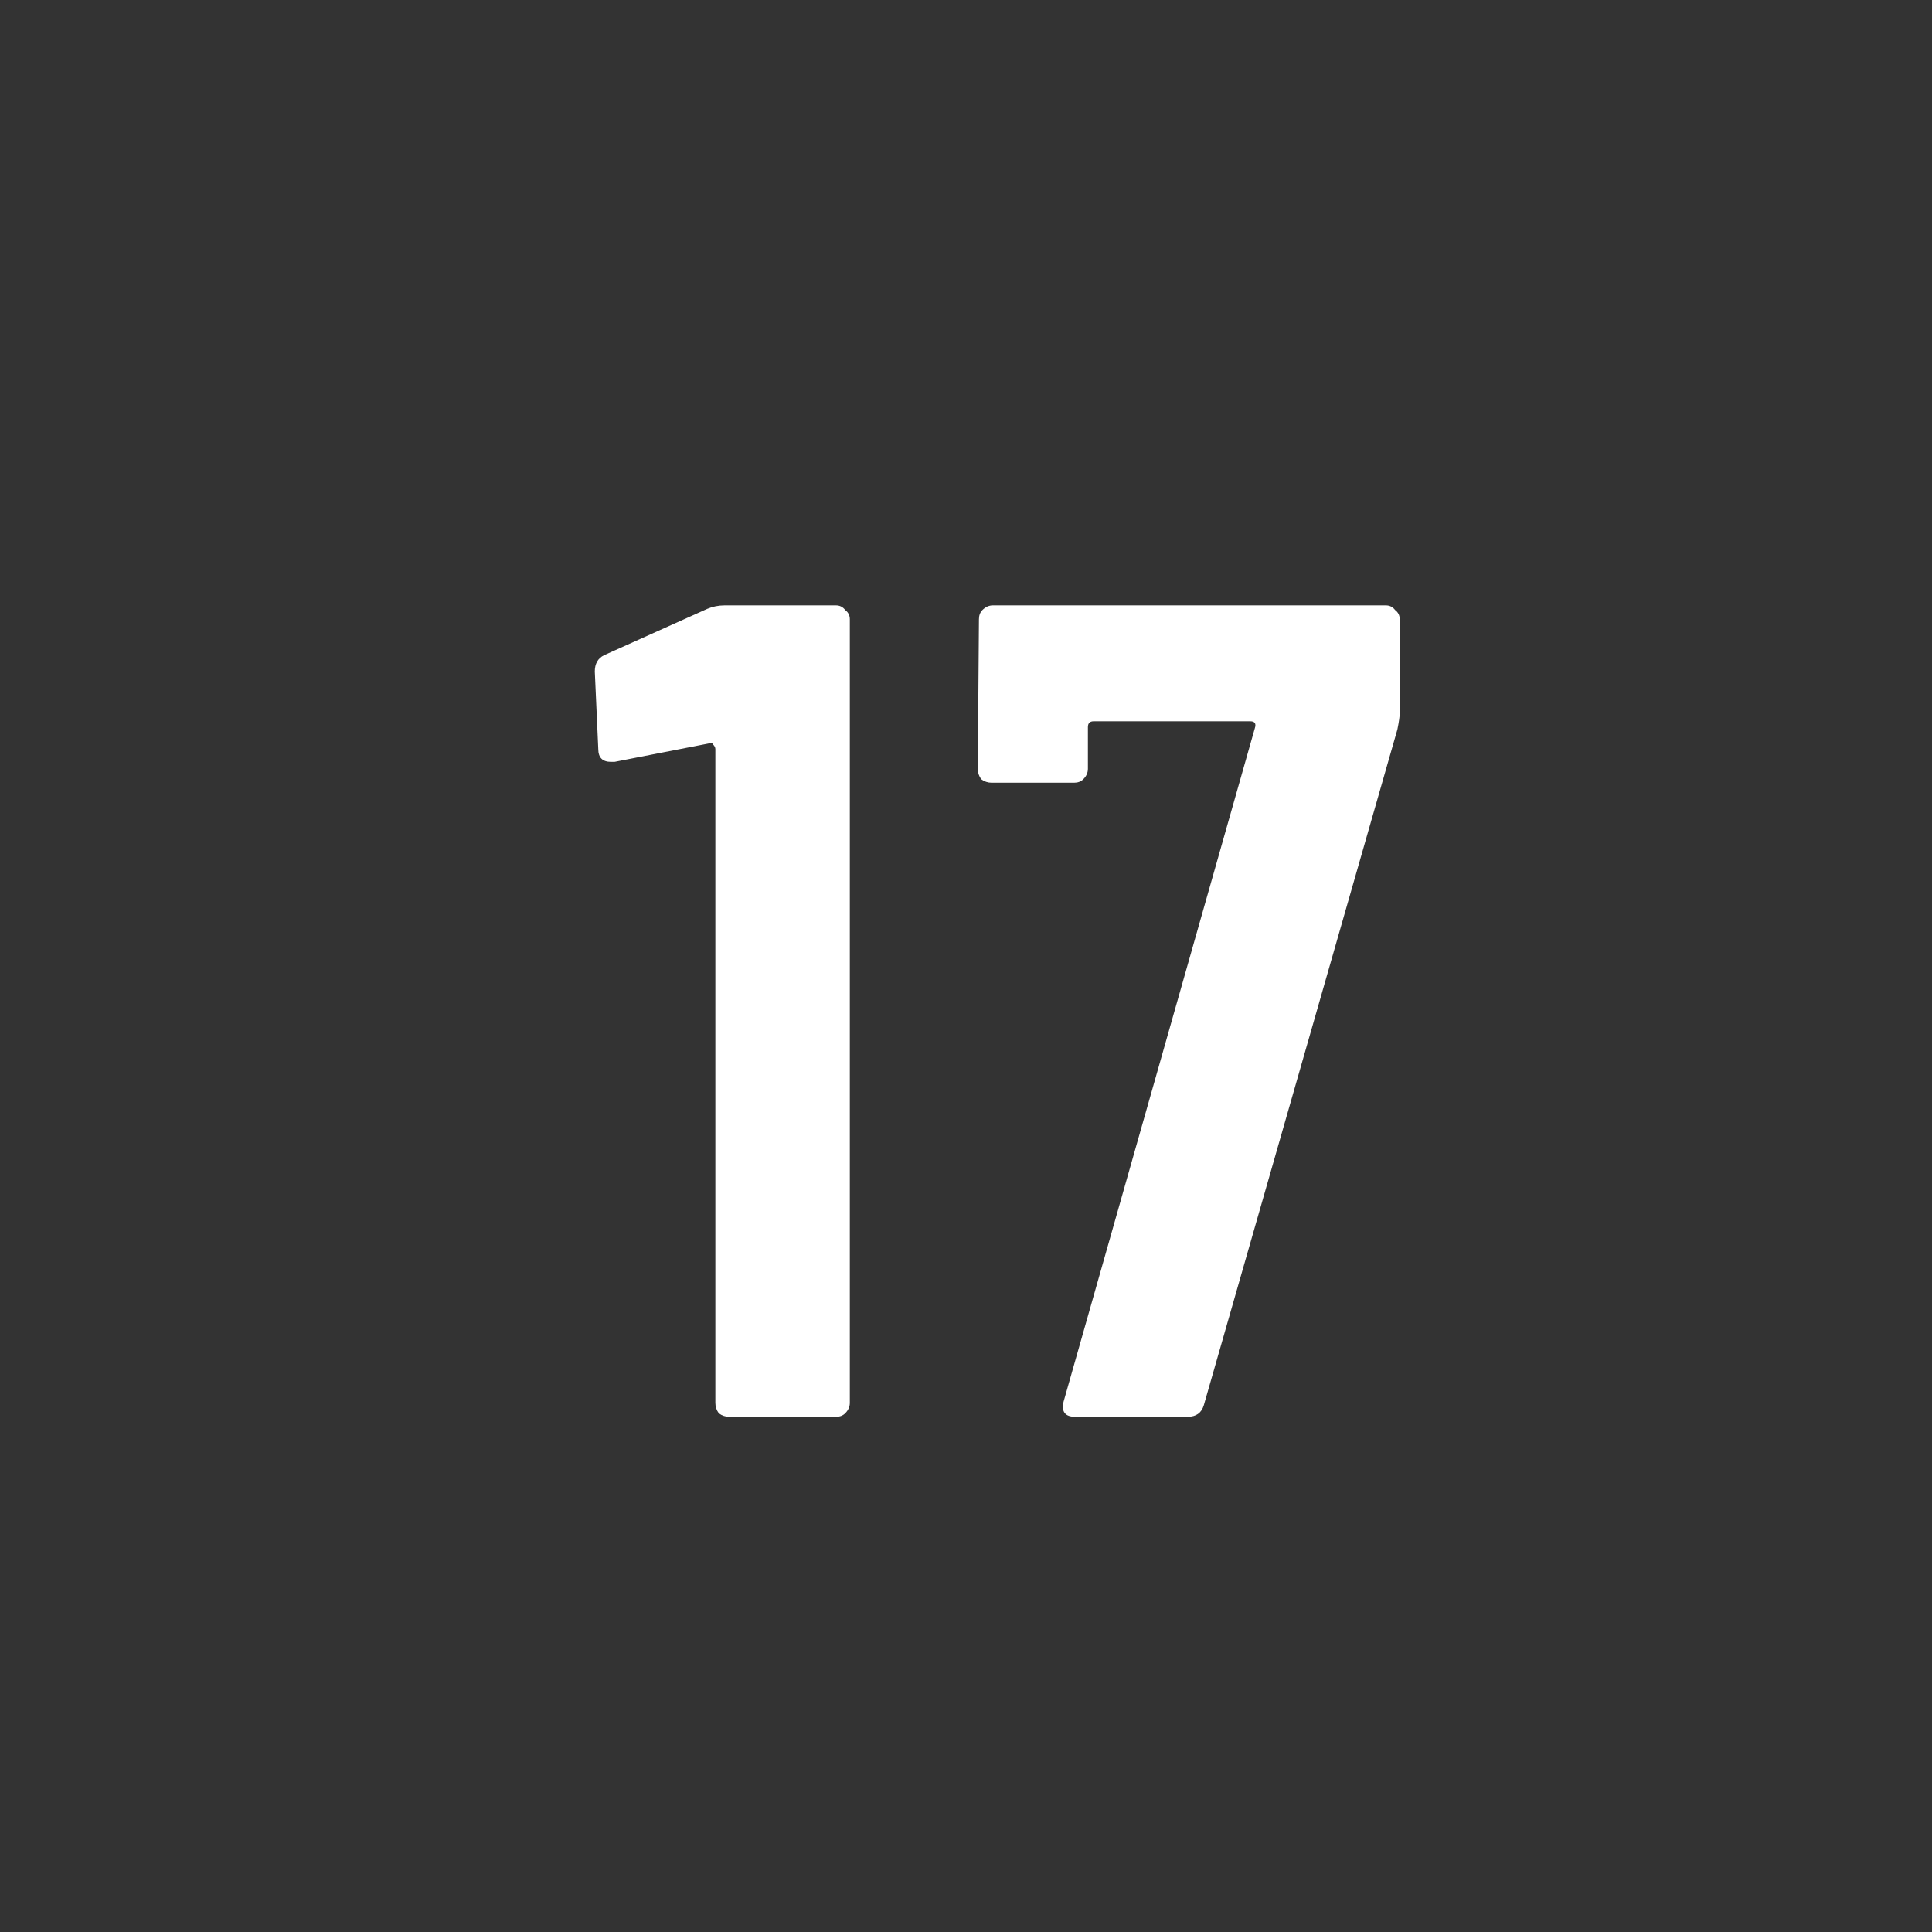 <svg width="30" height="30" viewBox="0 0 30 30" fill="none" xmlns="http://www.w3.org/2000/svg">
<rect x="0" y="0" width="30" height="30" fill="#333333" stroke="none"/>
<mask id="mask0_703_558" style="mask-type:alpha" maskUnits="userSpaceOnUse" x="0" y="0" width="30" height="30">
<rect width="30" height="30" fill="#45B4DD"/>
</mask>
<g mask="url(#mask0_703_558)">
<path d="M16.695 22C16.539 22 16.479 21.922 16.515 21.766L19.485 11.308C19.509 11.236 19.485 11.2 19.413 11.2H16.983C16.923 11.2 16.893 11.23 16.893 11.29V11.938C16.893 11.998 16.869 12.052 16.821 12.1C16.785 12.136 16.737 12.154 16.677 12.154H15.399C15.339 12.154 15.285 12.136 15.237 12.1C15.201 12.052 15.183 11.998 15.183 11.938L15.201 9.616C15.201 9.556 15.219 9.508 15.255 9.472C15.303 9.424 15.357 9.4 15.417 9.4H21.519C21.579 9.4 21.627 9.424 21.663 9.472C21.711 9.508 21.735 9.556 21.735 9.616V11.074C21.735 11.122 21.723 11.206 21.699 11.326L18.693 21.82C18.657 21.94 18.573 22 18.441 22H16.695Z" fill="white"/>
<path d="M10.982 9.454C11.066 9.418 11.156 9.4 11.252 9.4H12.98C13.04 9.4 13.088 9.424 13.124 9.472C13.172 9.508 13.196 9.556 13.196 9.616V21.784C13.196 21.844 13.172 21.898 13.124 21.946C13.088 21.982 13.04 22 12.98 22H11.324C11.264 22 11.21 21.982 11.162 21.946C11.126 21.898 11.108 21.844 11.108 21.784V11.632C11.108 11.608 11.096 11.584 11.072 11.56C11.06 11.536 11.042 11.53 11.018 11.542L9.542 11.83H9.488C9.356 11.83 9.29 11.764 9.29 11.632L9.236 10.426C9.236 10.306 9.284 10.222 9.38 10.174L10.982 9.454Z" fill="white"/>
</g>
</svg>
